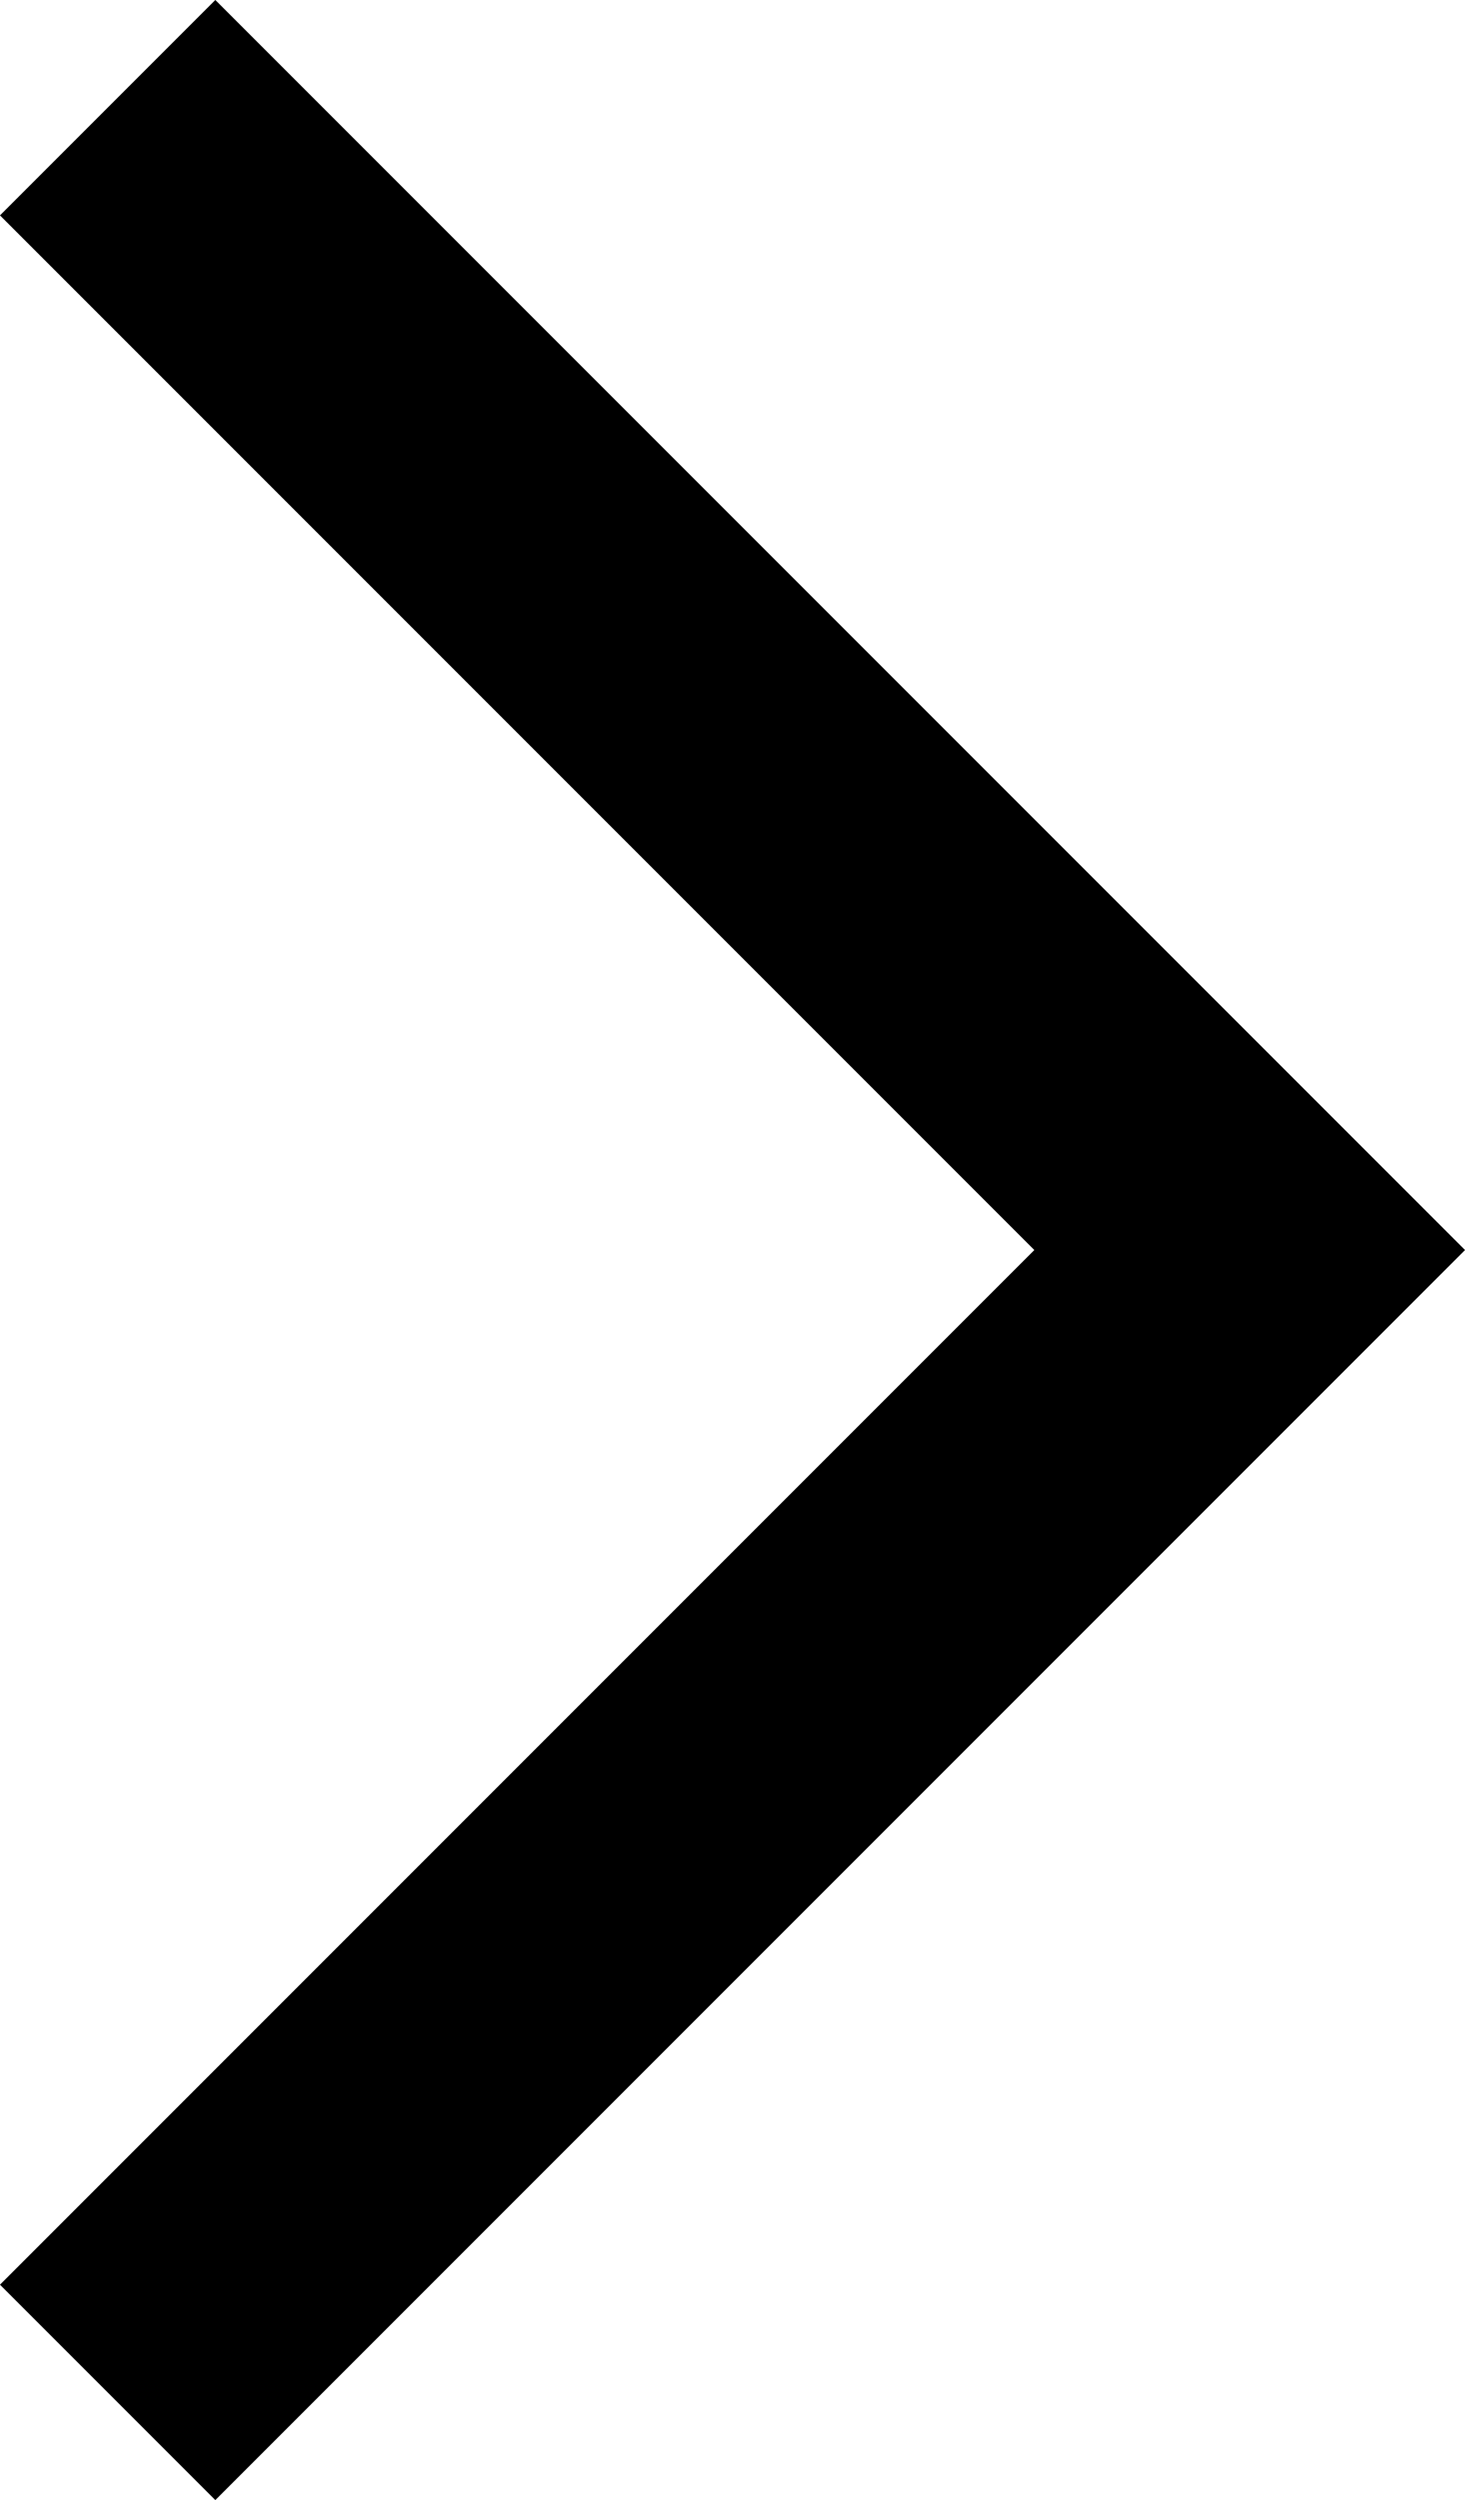 <svg xmlns="http://www.w3.org/2000/svg" width="9.621" height="16.414" viewBox="0 0 9.621 16.414">
  <g id="Right_Caret" data-name="Right Caret" transform="translate(0.707 0.707)">
    <path id="Path_593" data-name="Path 593" d="M0,0,7.5,7.5,15,0" transform="translate(0 15) rotate(-90)" fill="none" stroke="#000" stroke-width="2"/>
  </g>
</svg>
